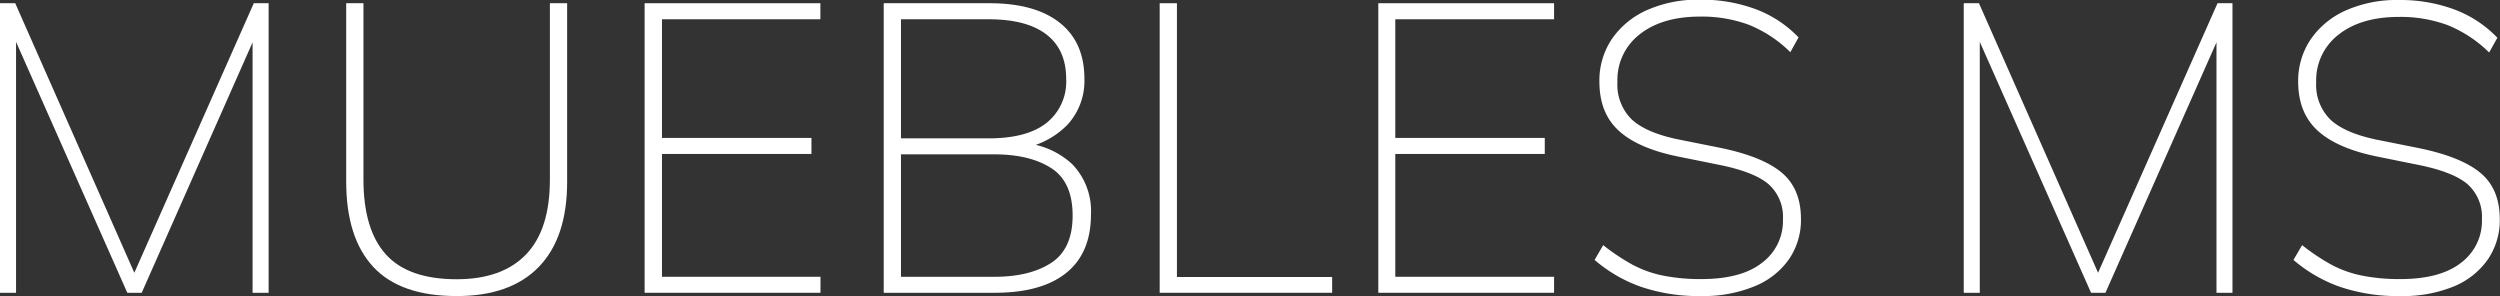 <svg id="Capa_1_copia_2" data-name="Capa 1 copia 2" xmlns="http://www.w3.org/2000/svg" viewBox="0 0 456.59 54.07">
  <rect x="0" y="0" width="456.59" height="54.07" fill="#333333" stroke="none"/>
  <defs>
    <style>
      .cls-1 {
        fill: #fff;
      }
    </style>
  </defs>
  <g>
    <path class="cls-1" d="M317.27,491V438.12h2.78l22.8,51.6h-2.1l22.87-51.6h2.71V491H363.4V441.2h1.8L343.15,491h-2.63L318.4,441.12h1.8V491Z" transform="translate(-317.27 -437.53)"/>
    <path class="cls-1" d="M400.67,491.6q-10.28,0-15.22-5.32t-4.95-15.53V438.12h3.15V470.3q0,9.15,4.09,13.69t12.93,4.54q8.32,0,12.68-4.54t4.35-13.69V438.12h3.15v32.63q0,10.2-5.18,15.53T400.67,491.6Z" transform="translate(-317.27 -437.53)"/>
    <path class="cls-1" d="M435,491V438.12h32.1v2.93H438.17v21.67h27.3v2.93h-27.3v22.43h28.95V491Z" transform="translate(-317.27 -437.53)"/>
    <path class="cls-1" d="M478.67,491V438.12H498q8.32,0,12.82,3.57c3,2.37,4.5,5.79,4.5,10.23a11.8,11.8,0,0,1-3.11,8.41,15.24,15.24,0,0,1-8.44,4.34v-1.05a14.71,14.71,0,0,1,9.34,3.91,12.3,12.3,0,0,1,3.41,9.14q0,7.06-4.5,10.69T499,491Zm3.15-28.2h16q7,0,10.57-2.81a9.63,9.63,0,0,0,3.6-8.07q0-5.31-3.6-8.09t-10.57-2.78h-16Zm0,25.28h17.1q6.45,0,10.35-2.55t3.9-8.63q0-6.15-3.9-8.66t-10.35-2.52h-17.1Z" transform="translate(-317.27 -437.53)"/>
    <path class="cls-1" d="M529.07,491V438.12h3.15v50h28.35V491Z" transform="translate(-317.27 -437.53)"/>
    <path class="cls-1" d="M569,491V438.12h32.1v2.93h-29v21.67h27.3v2.93h-27.3v22.43h29V491Z" transform="translate(-317.27 -437.53)"/>
    <path class="cls-1" d="M628.07,491.6a32.88,32.88,0,0,1-11.1-1.69A26.48,26.48,0,0,1,608.5,485l1.57-2.7a38.29,38.29,0,0,0,5.33,3.56,20.39,20.39,0,0,0,5.58,2,34.86,34.86,0,0,0,7,.64q7.35,0,11.13-3a9.51,9.51,0,0,0,3.79-7.91,8,8,0,0,0-2.66-6.45q-2.67-2.25-9.11-3.53l-7.43-1.5q-7.28-1.49-10.8-4.72t-3.52-8.92a13.55,13.55,0,0,1,2.32-7.88,15.32,15.32,0,0,1,6.45-5.25,23,23,0,0,1,9.6-1.87,28.52,28.52,0,0,1,10.13,1.72,21.09,21.09,0,0,1,7.87,5.17l-1.5,2.7a23.09,23.09,0,0,0-7.57-5,24.77,24.77,0,0,0-8.93-1.5q-6.9,0-11,3.23a10.51,10.51,0,0,0-4.08,8.7,8.9,8.9,0,0,0,2.62,6.86q2.63,2.43,8.48,3.64l7.5,1.5q7.8,1.58,11.36,4.53t3.56,8.52a12.66,12.66,0,0,1-2.17,7.31,14.16,14.16,0,0,1-6.27,4.95A24.48,24.48,0,0,1,628.07,491.6Z" transform="translate(-317.27 -437.53)"/>
    <path class="cls-1" d="M675.92,491V438.12h2.78l22.8,51.6h-2.1l22.87-51.6H725V491h-2.92V441.2h1.8L701.8,491h-2.63l-22.12-49.88h1.8V491Z" transform="translate(-317.27 -437.53)"/>
    <path class="cls-1" d="M755.72,491.6a32.88,32.88,0,0,1-11.1-1.69,26.53,26.53,0,0,1-8.48-4.91l1.58-2.7a38.23,38.23,0,0,0,5.32,3.56,20.46,20.46,0,0,0,5.59,2,34.76,34.76,0,0,0,7,.64q7.35,0,11.14-3a9.51,9.51,0,0,0,3.79-7.91,8,8,0,0,0-2.66-6.45q-2.67-2.25-9.12-3.53l-7.42-1.5q-7.27-1.49-10.8-4.72T737,452.53a13.56,13.56,0,0,1,2.33-7.88,15.32,15.32,0,0,1,6.45-5.25,23,23,0,0,1,9.6-1.87,28.47,28.47,0,0,1,10.12,1.72,21.12,21.12,0,0,1,7.88,5.17l-1.5,2.7a23.13,23.13,0,0,0-7.58-5,24.71,24.71,0,0,0-8.92-1.5q-6.9,0-11,3.23a10.52,10.52,0,0,0-4.09,8.7,8.91,8.91,0,0,0,2.63,6.86q2.63,2.43,8.47,3.64l7.5,1.5q7.8,1.58,11.37,4.53t3.56,8.52a12.67,12.67,0,0,1-2.18,7.31,14.13,14.13,0,0,1-6.26,4.95A24.48,24.48,0,0,1,755.72,491.6Z" transform="translate(-317.27 -437.53)"/>
  </g>
</svg>
